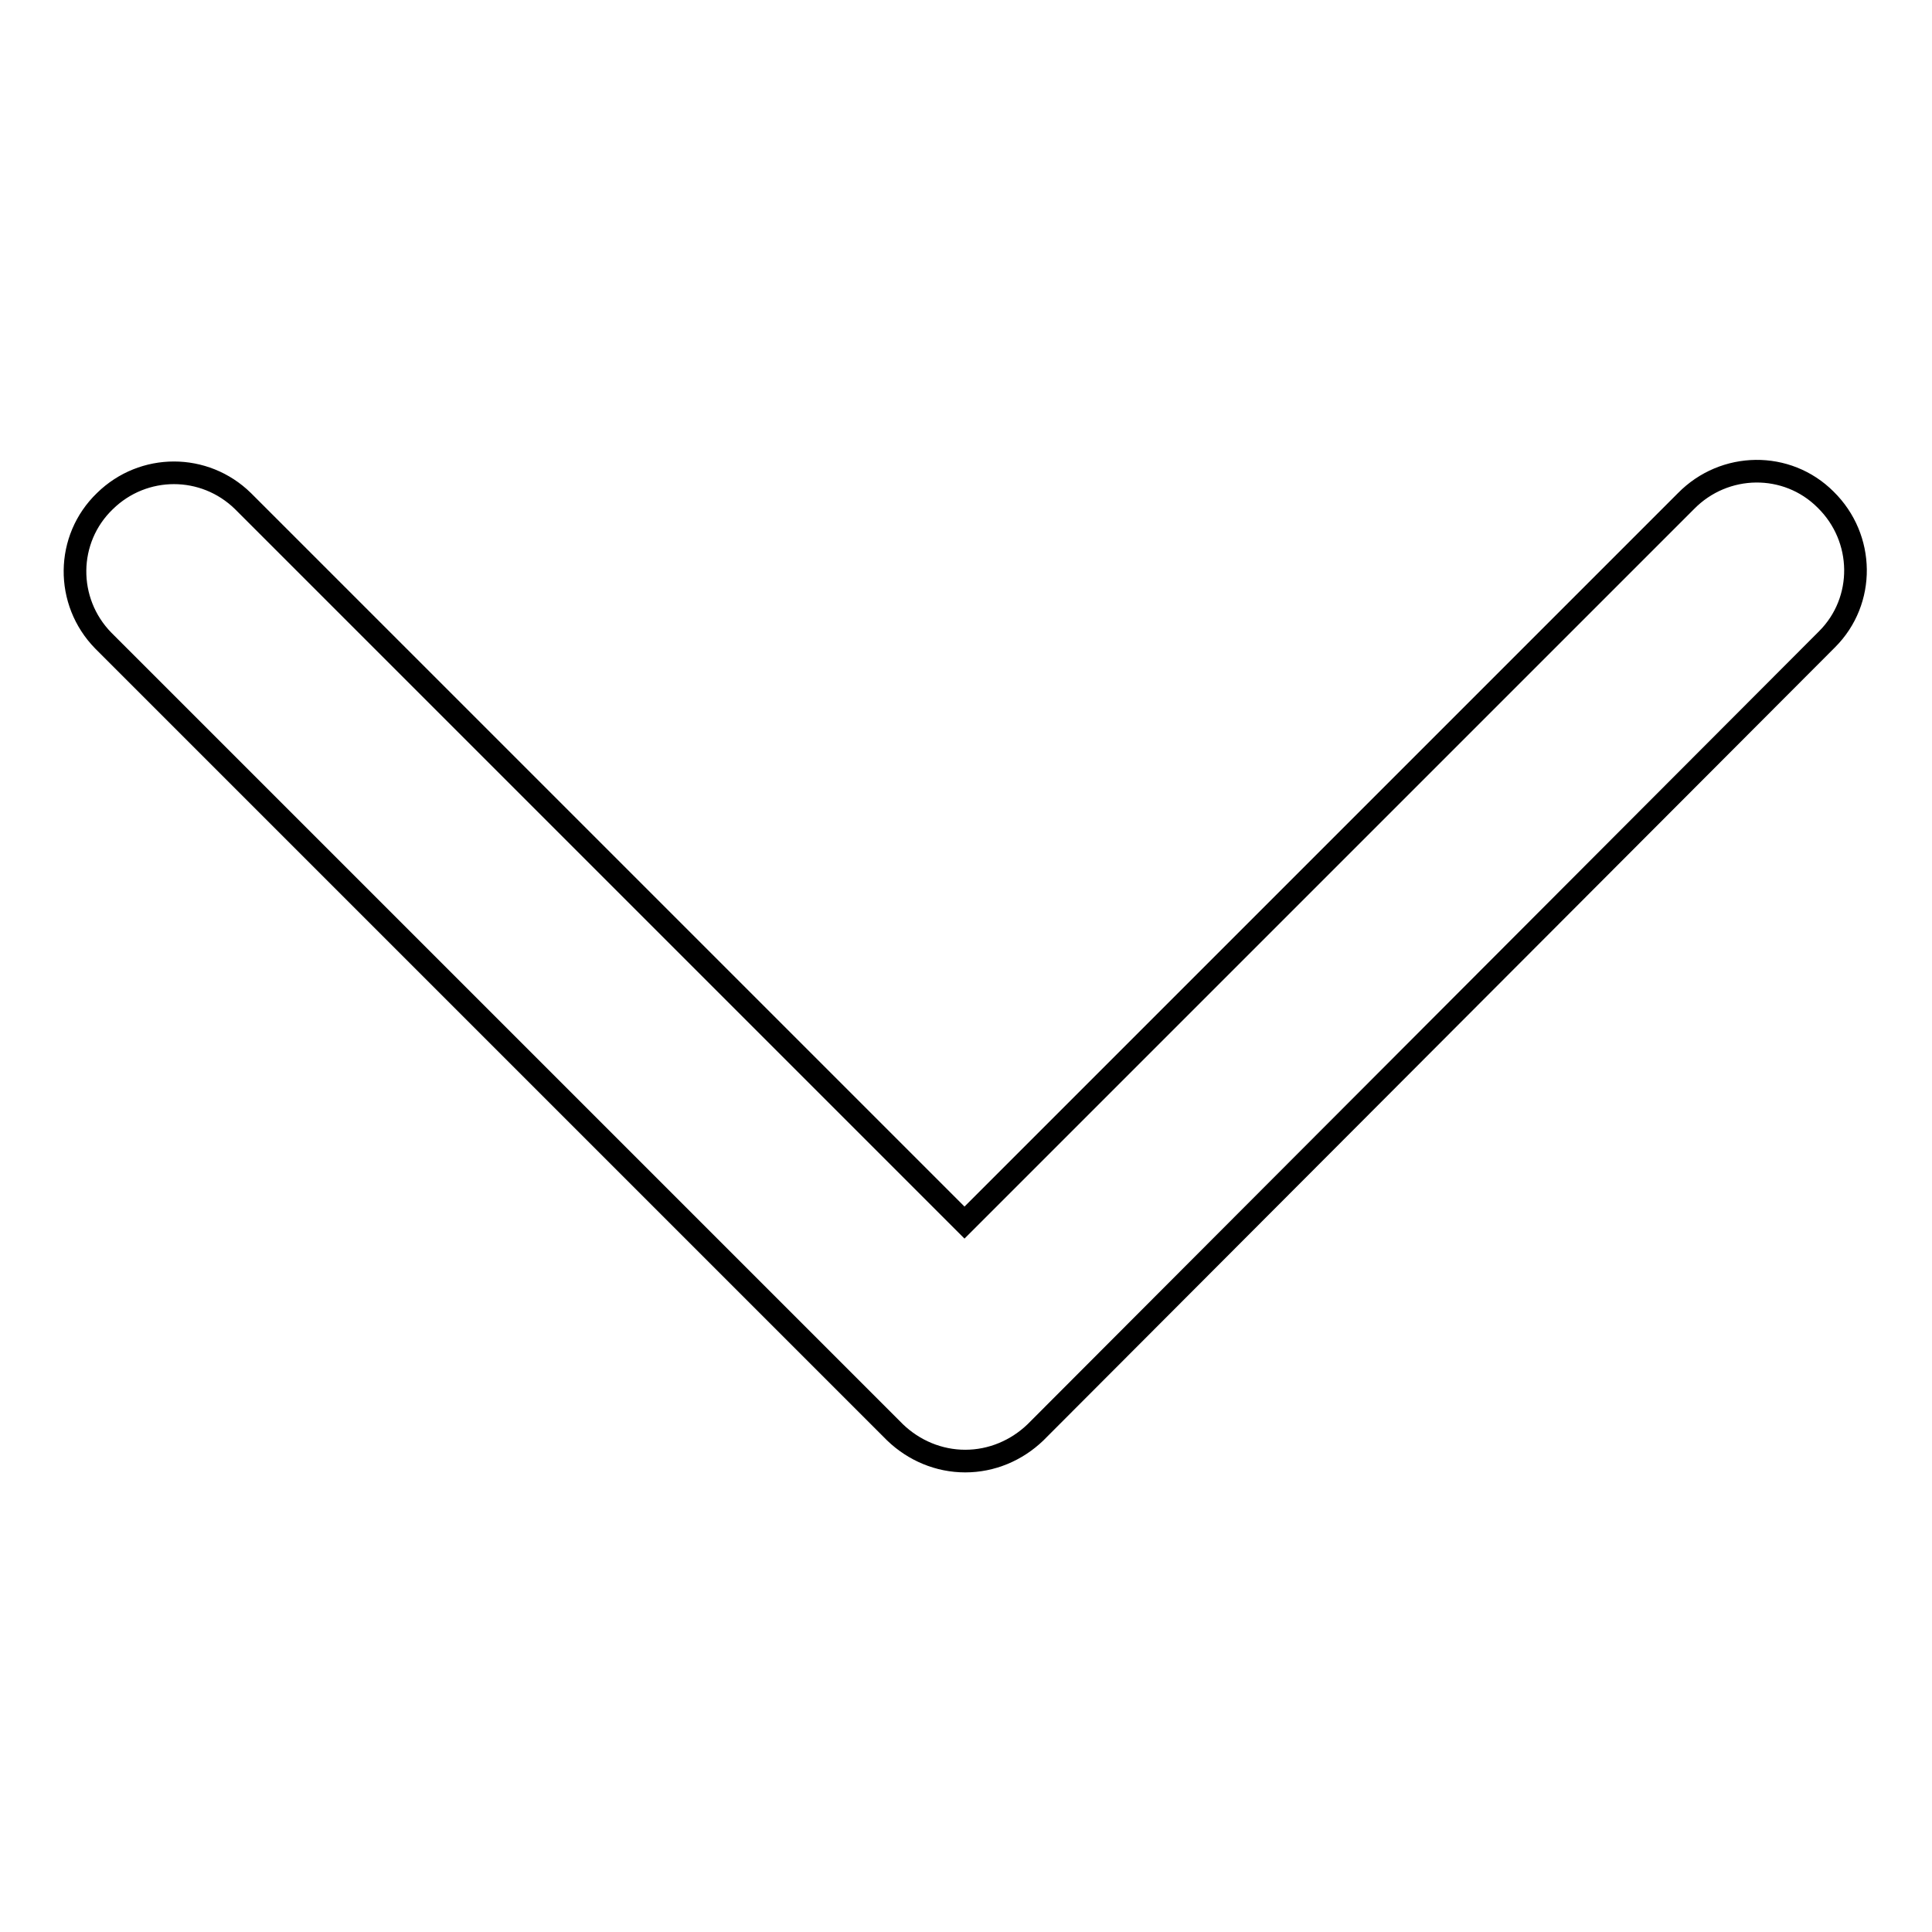 <?xml version="1.0" encoding="utf-8"?>
<!-- Svg Vector Icons : http://www.onlinewebfonts.com/icon -->
<!DOCTYPE svg PUBLIC "-//W3C//DTD SVG 1.1//EN" "http://www.w3.org/Graphics/SVG/1.1/DTD/svg11.dtd">
<svg version="1.1" xmlns="http://www.w3.org/2000/svg" xmlns:xlink="http://www.w3.org/1999/xlink" x="0px" y="0px" viewBox="0 0 256 256" enable-background="new 0 0 256 256" xml:space="preserve">
<g> <path stroke-width="3" fill-opacity="0" stroke="#000000"  d="M127.9,193.6c-3.5,0-6.8-1.4-9.3-3.8L13.7,84.9c-5.1-5.2-5-13.5,0.2-18.5c5.1-5,13.2-5,18.3,0l95.6,95.6 l95.6-95.6c5.1-5.2,13.4-5.3,18.5-0.2c5.2,5.1,5.3,13.4,0.2,18.5c-0.1,0.1-0.1,0.1-0.2,0.2L137.2,189.8 C134.7,192.2,131.4,193.6,127.9,193.6z"/></g>
</svg>